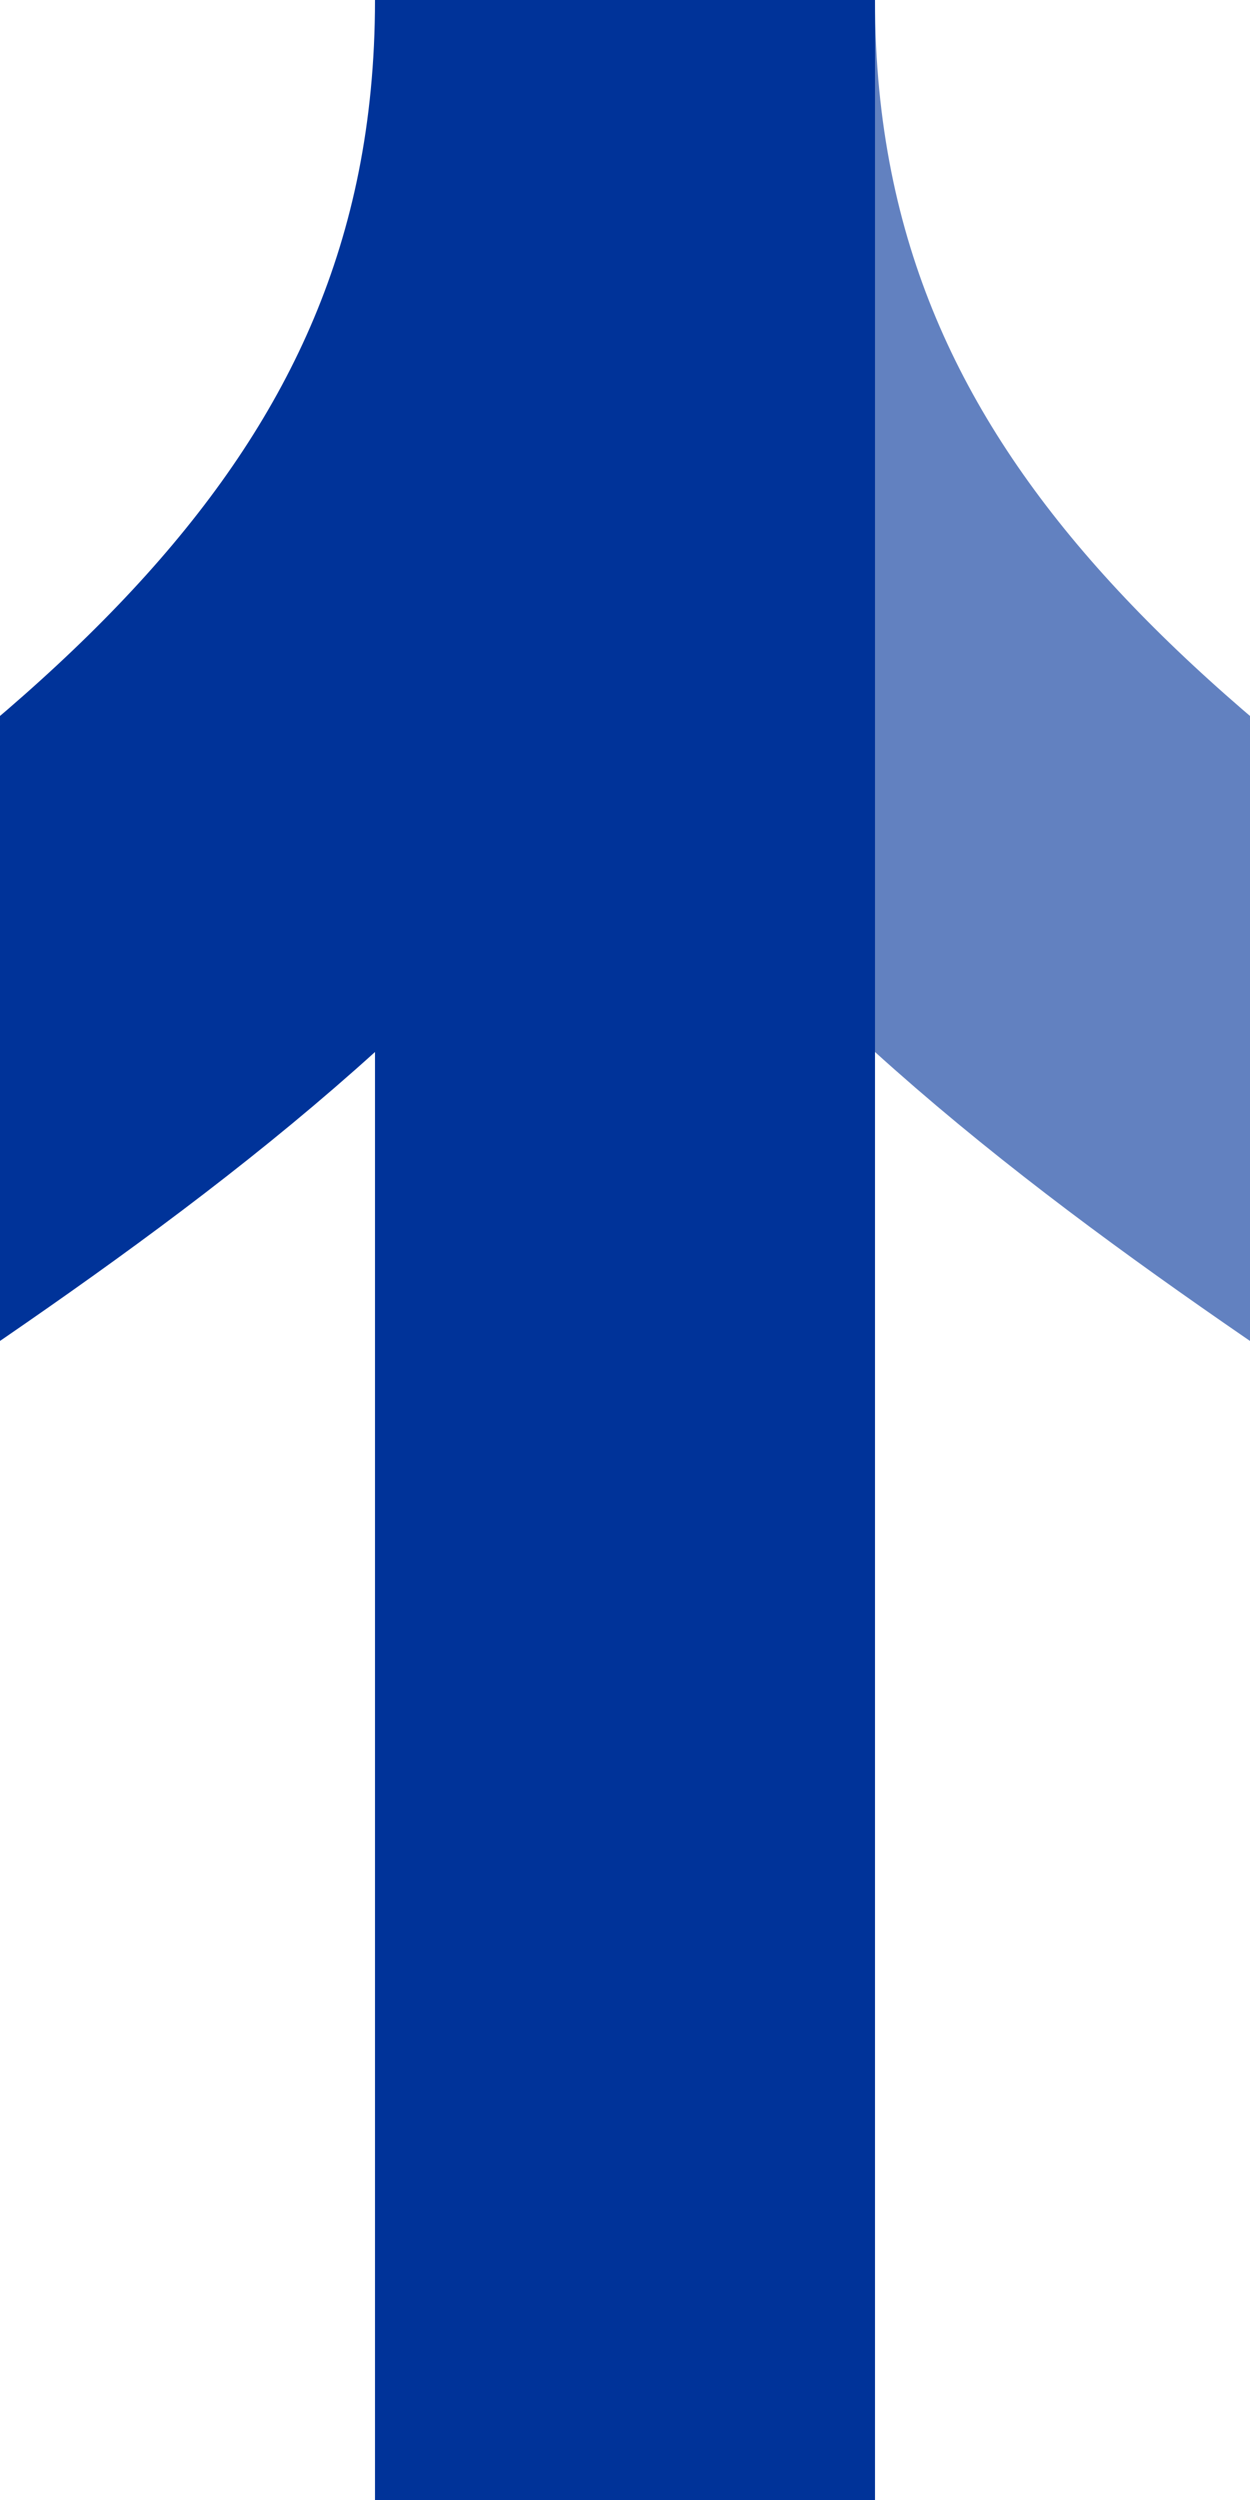 <?xml version="1.0" encoding="UTF-8"?>
<svg xmlns="http://www.w3.org/2000/svg" width="250" height="500">
 <title>udSHI3grxl</title>
 <g stroke-width="100" fill="none">
  <path stroke="#6281C0" d="M 125,0 C 125,250 500,250 500,500"/>
  <path stroke="#003399" d="M 125,500 V 0 C 125,250 -250,250 -250,500"/>
 </g>
</svg>